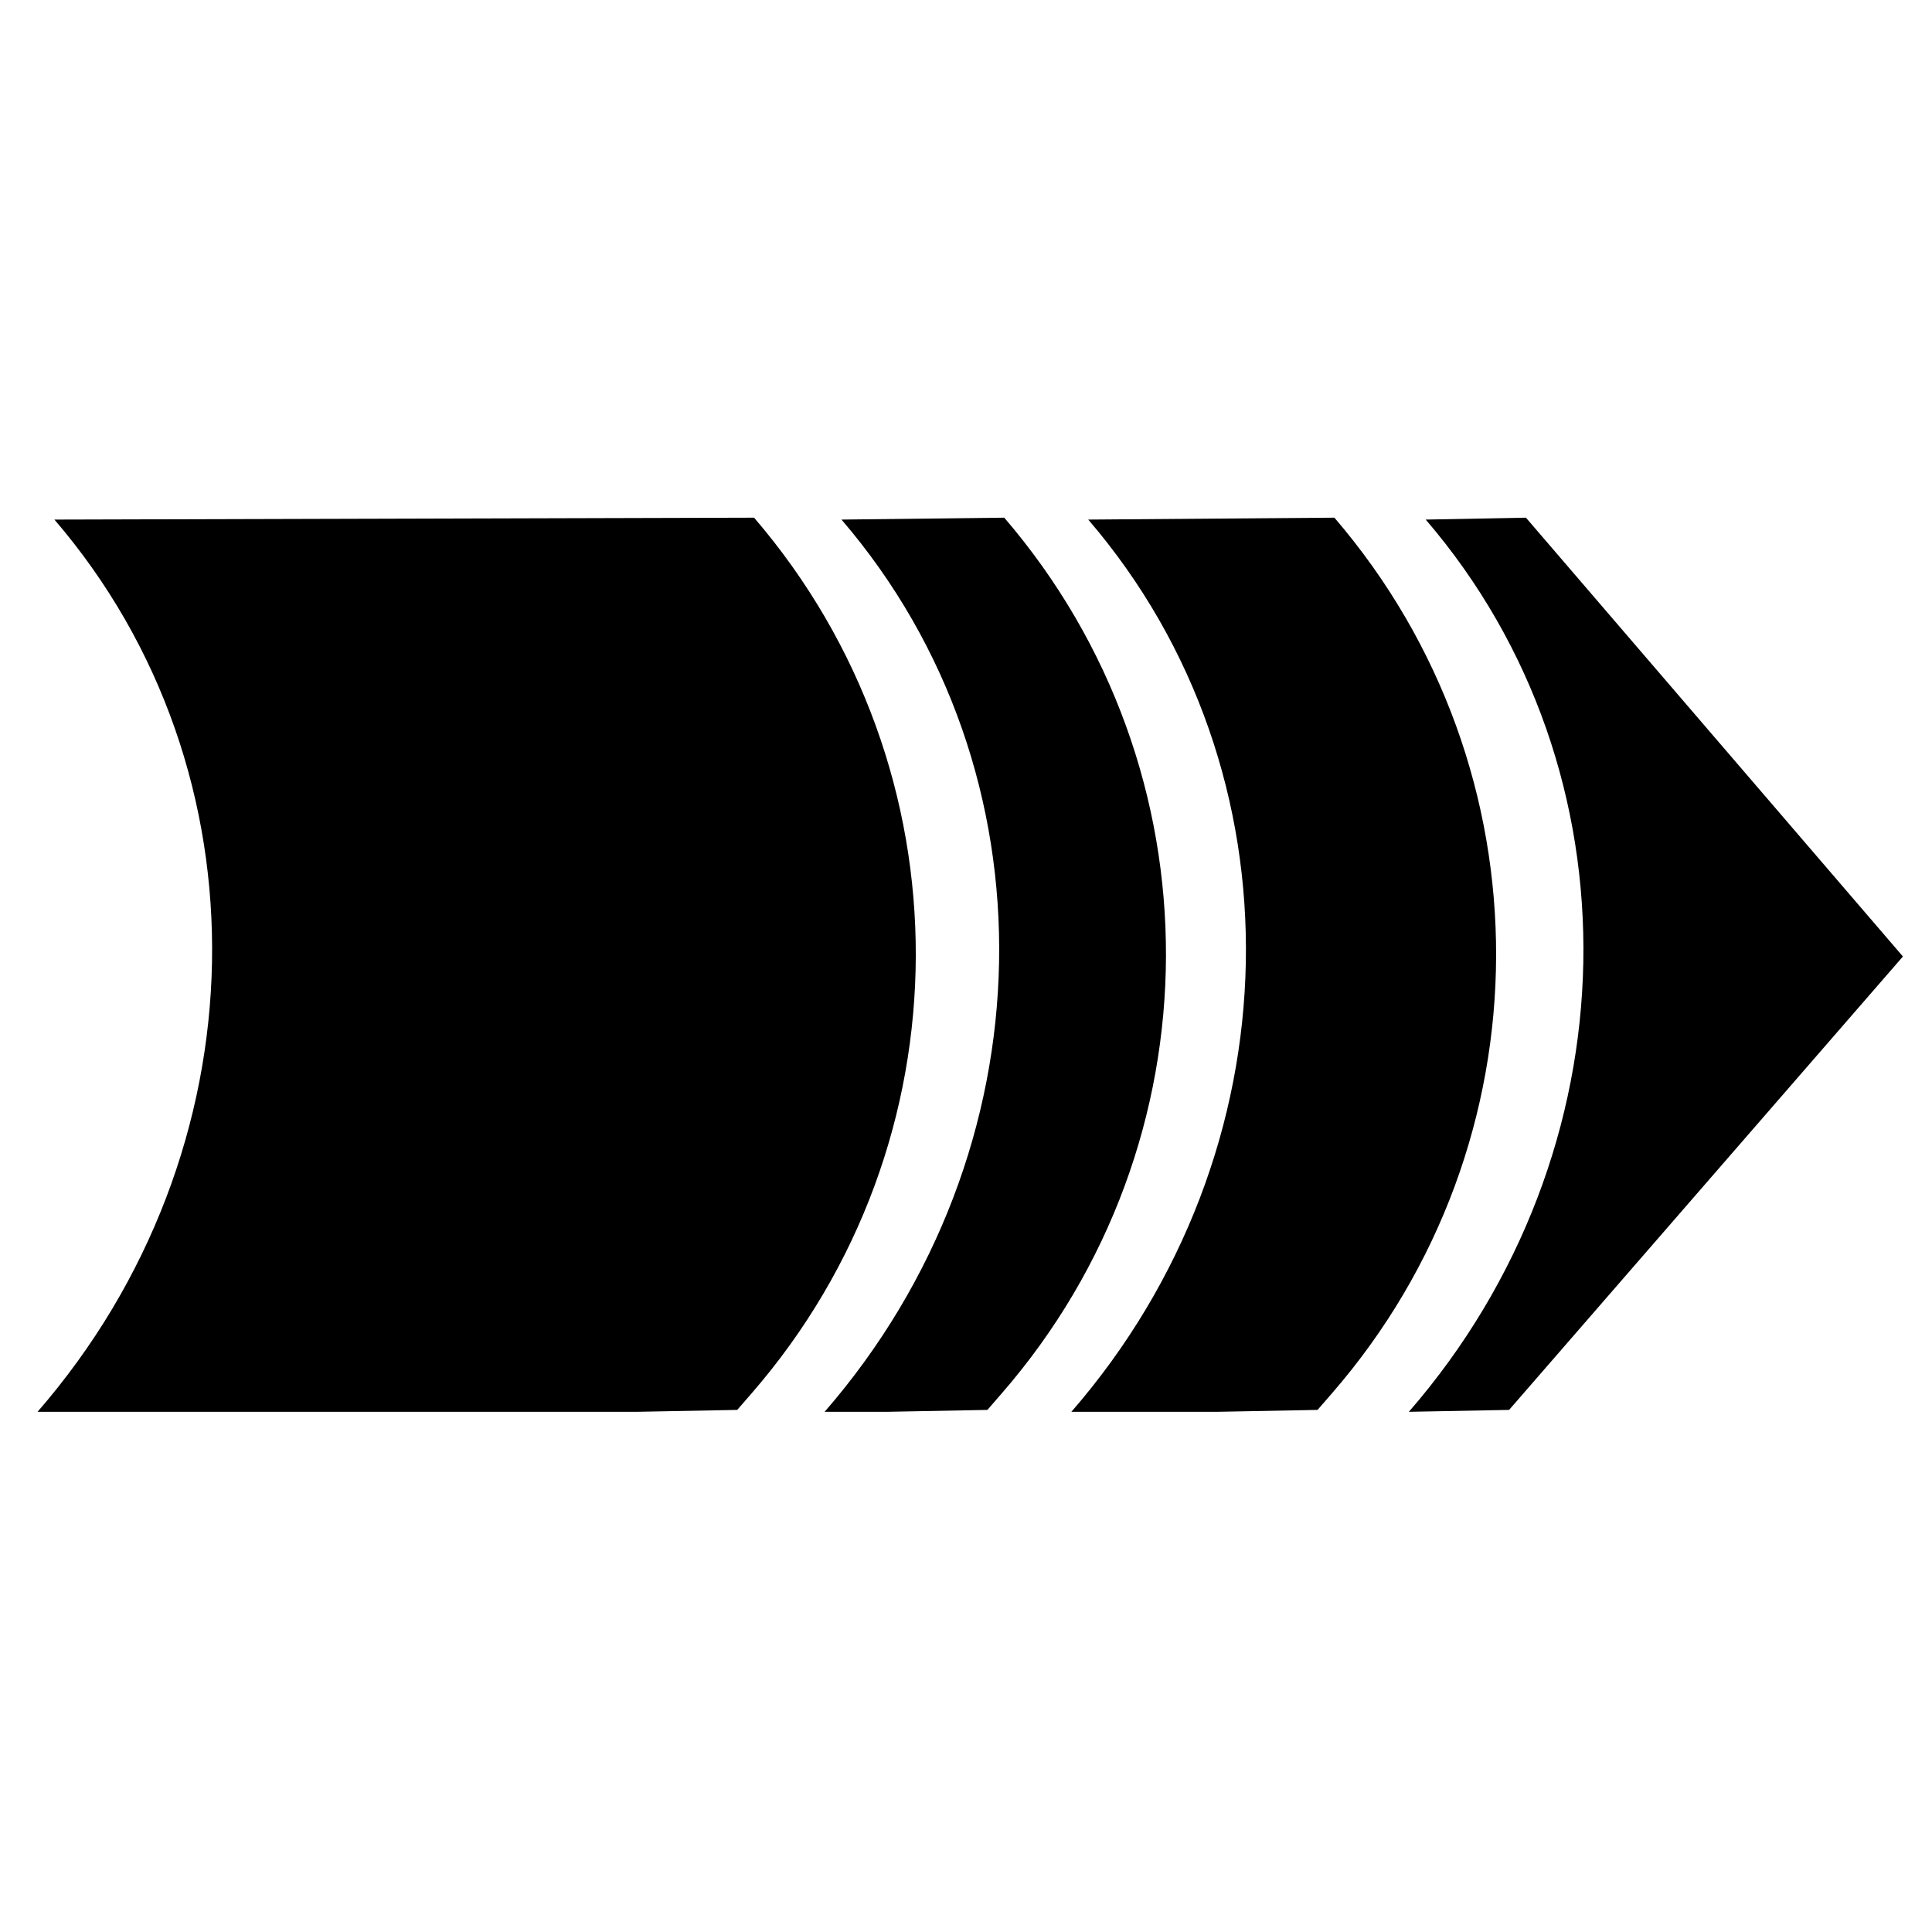 <?xml version="1.0" encoding="UTF-8"?>
<!-- The Best Svg Icon site in the world: iconSvg.co, Visit us! https://iconsvg.co -->
<svg fill="#000000" width="800px" height="800px" version="1.1" viewBox="144 144 512 512" xmlns="http://www.w3.org/2000/svg">
 <g>
  <path d="m548.39 281.19-26.562 0.504c57.379 66.797 55.48 167.44-4.465 236.45l26.562-0.504 104.37-120.16z"/>
  <path d="m497.63 281.19-65.238 0.504c57.379 66.797 55.48 167.44-4.465 236.45h38.676l26.562-0.504 3.828-4.41c57.746-66.477 58.02-165.25 0.637-232.04z"/>
  <path d="m410.14 281.19-43.141 0.504c57.379 66.797 55.48 167.44-4.465 236.45h16.574l26.562-0.504 3.828-4.41c57.754-66.477 58.023-165.25 0.641-232.04z"/>
  <path d="m343.84 281.19-185.42 0.504c57.379 66.793 55.477 167.44-4.469 236.45h158.86l26.562-0.504 3.828-4.41c57.746-66.477 58.02-165.25 0.641-232.04z"/>
 </g>
</svg>